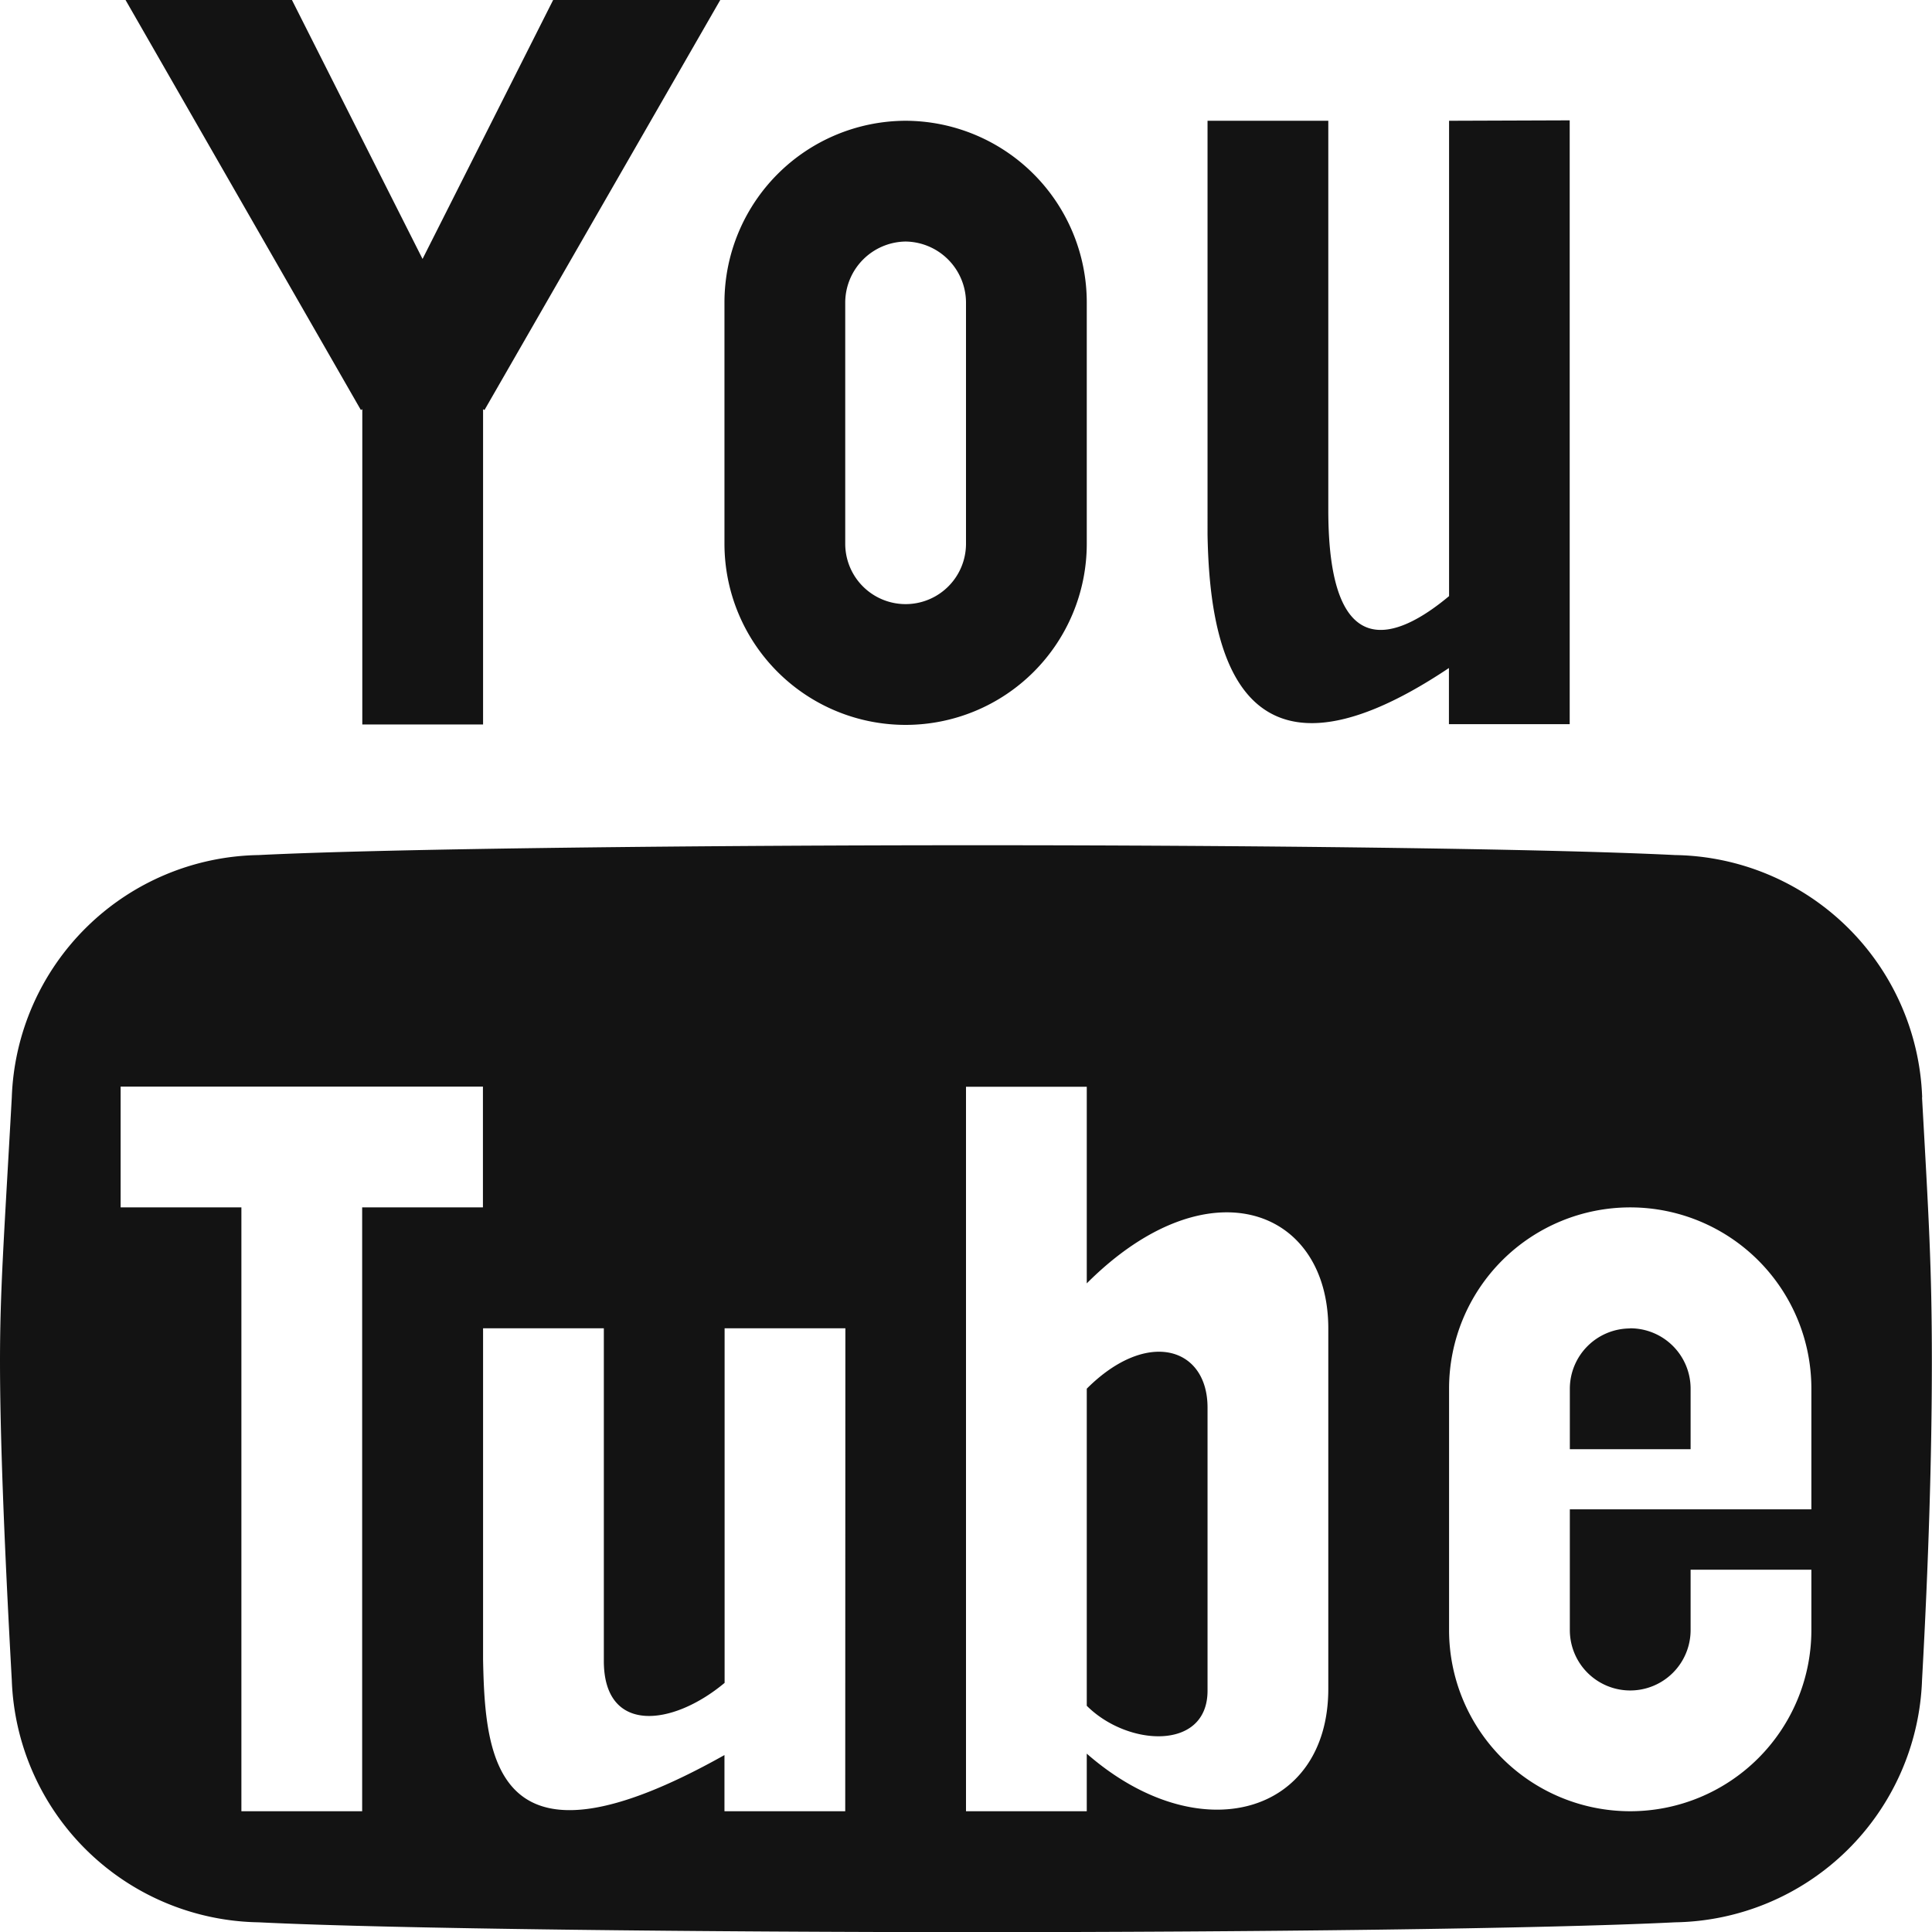 <svg xmlns="http://www.w3.org/2000/svg" width="13.758" height="13.758" viewBox="0 0 13.758 13.758">
  <path id="icon-youtube" d="M6.51,1.928,5.58,3.772l-.93-1.844H3.465l1.676,2.92.01-.006V7.087h.86V4.842l.01.006L7.7,1.928Zm2.51,1.72a.436.436,0,0,1,.43.43V5.8a.43.43,0,1,1-.86,0V4.078A.436.436,0,0,1,9.02,3.648Zm0-.86a1.294,1.294,0,0,0-1.29,1.29V5.8a1.29,1.29,0,1,0,2.58,0V4.078a1.294,1.294,0,0,0-1.29-1.29Zm3.87,0V6.173c-.375.313-.86.5-.86-.613V2.788h-.86V5.735h0c.013.711.163,1.991,1.719.95v.4h.86v-4.3Zm1.29,8.6a.43.43,0,0,0-.43.43v.43h.86v-.43A.43.43,0,0,0,14.179,11.387Zm-3.87.43v2.257c.291.291.86.322.86-.107V11.951C11.17,11.521,10.74,11.387,10.31,11.817Zm5.949-2.075A1.788,1.788,0,0,0,14.5,8.017c-.938-.047-3.083-.07-4.967-.07s-4.183.023-5.12.07A1.788,1.788,0,0,0,2.655,9.742c-.056,1.009-.084,1.375-.084,1.88s.028,1.262.084,2.271a1.788,1.788,0,0,0,1.758,1.724c.938.047,3.235.07,5.12.07s4.03-.023,4.967-.07a1.788,1.788,0,0,0,1.758-1.724q.07-1.262.07-2.271c0-.673-.023-1.039-.07-1.88ZM5.15,14.826H4.29v-4.3h-.86v-.86H6.01v.86H5.15Zm3.44,0H7.73v-.4c-1.635.918-1.705.03-1.719-.681h0V11.387h.86v2.369c0,.52.485.469.86.156V11.387h.86Zm3.44-.872c0,.9-.92,1.161-1.72.462v.41H9.45V9.667h.86v1.4c.86-.86,1.72-.537,1.72.322Zm3.44-1.708v.43h-1.72v.86a.43.43,0,1,0,.86,0v-.43h.86v.43a1.29,1.29,0,1,1-2.58,0v-1.72a1.29,1.29,0,1,1,2.58,0v.43Z" transform="translate(-2.571 -1.928)" fill="#131313"/>
</svg>
